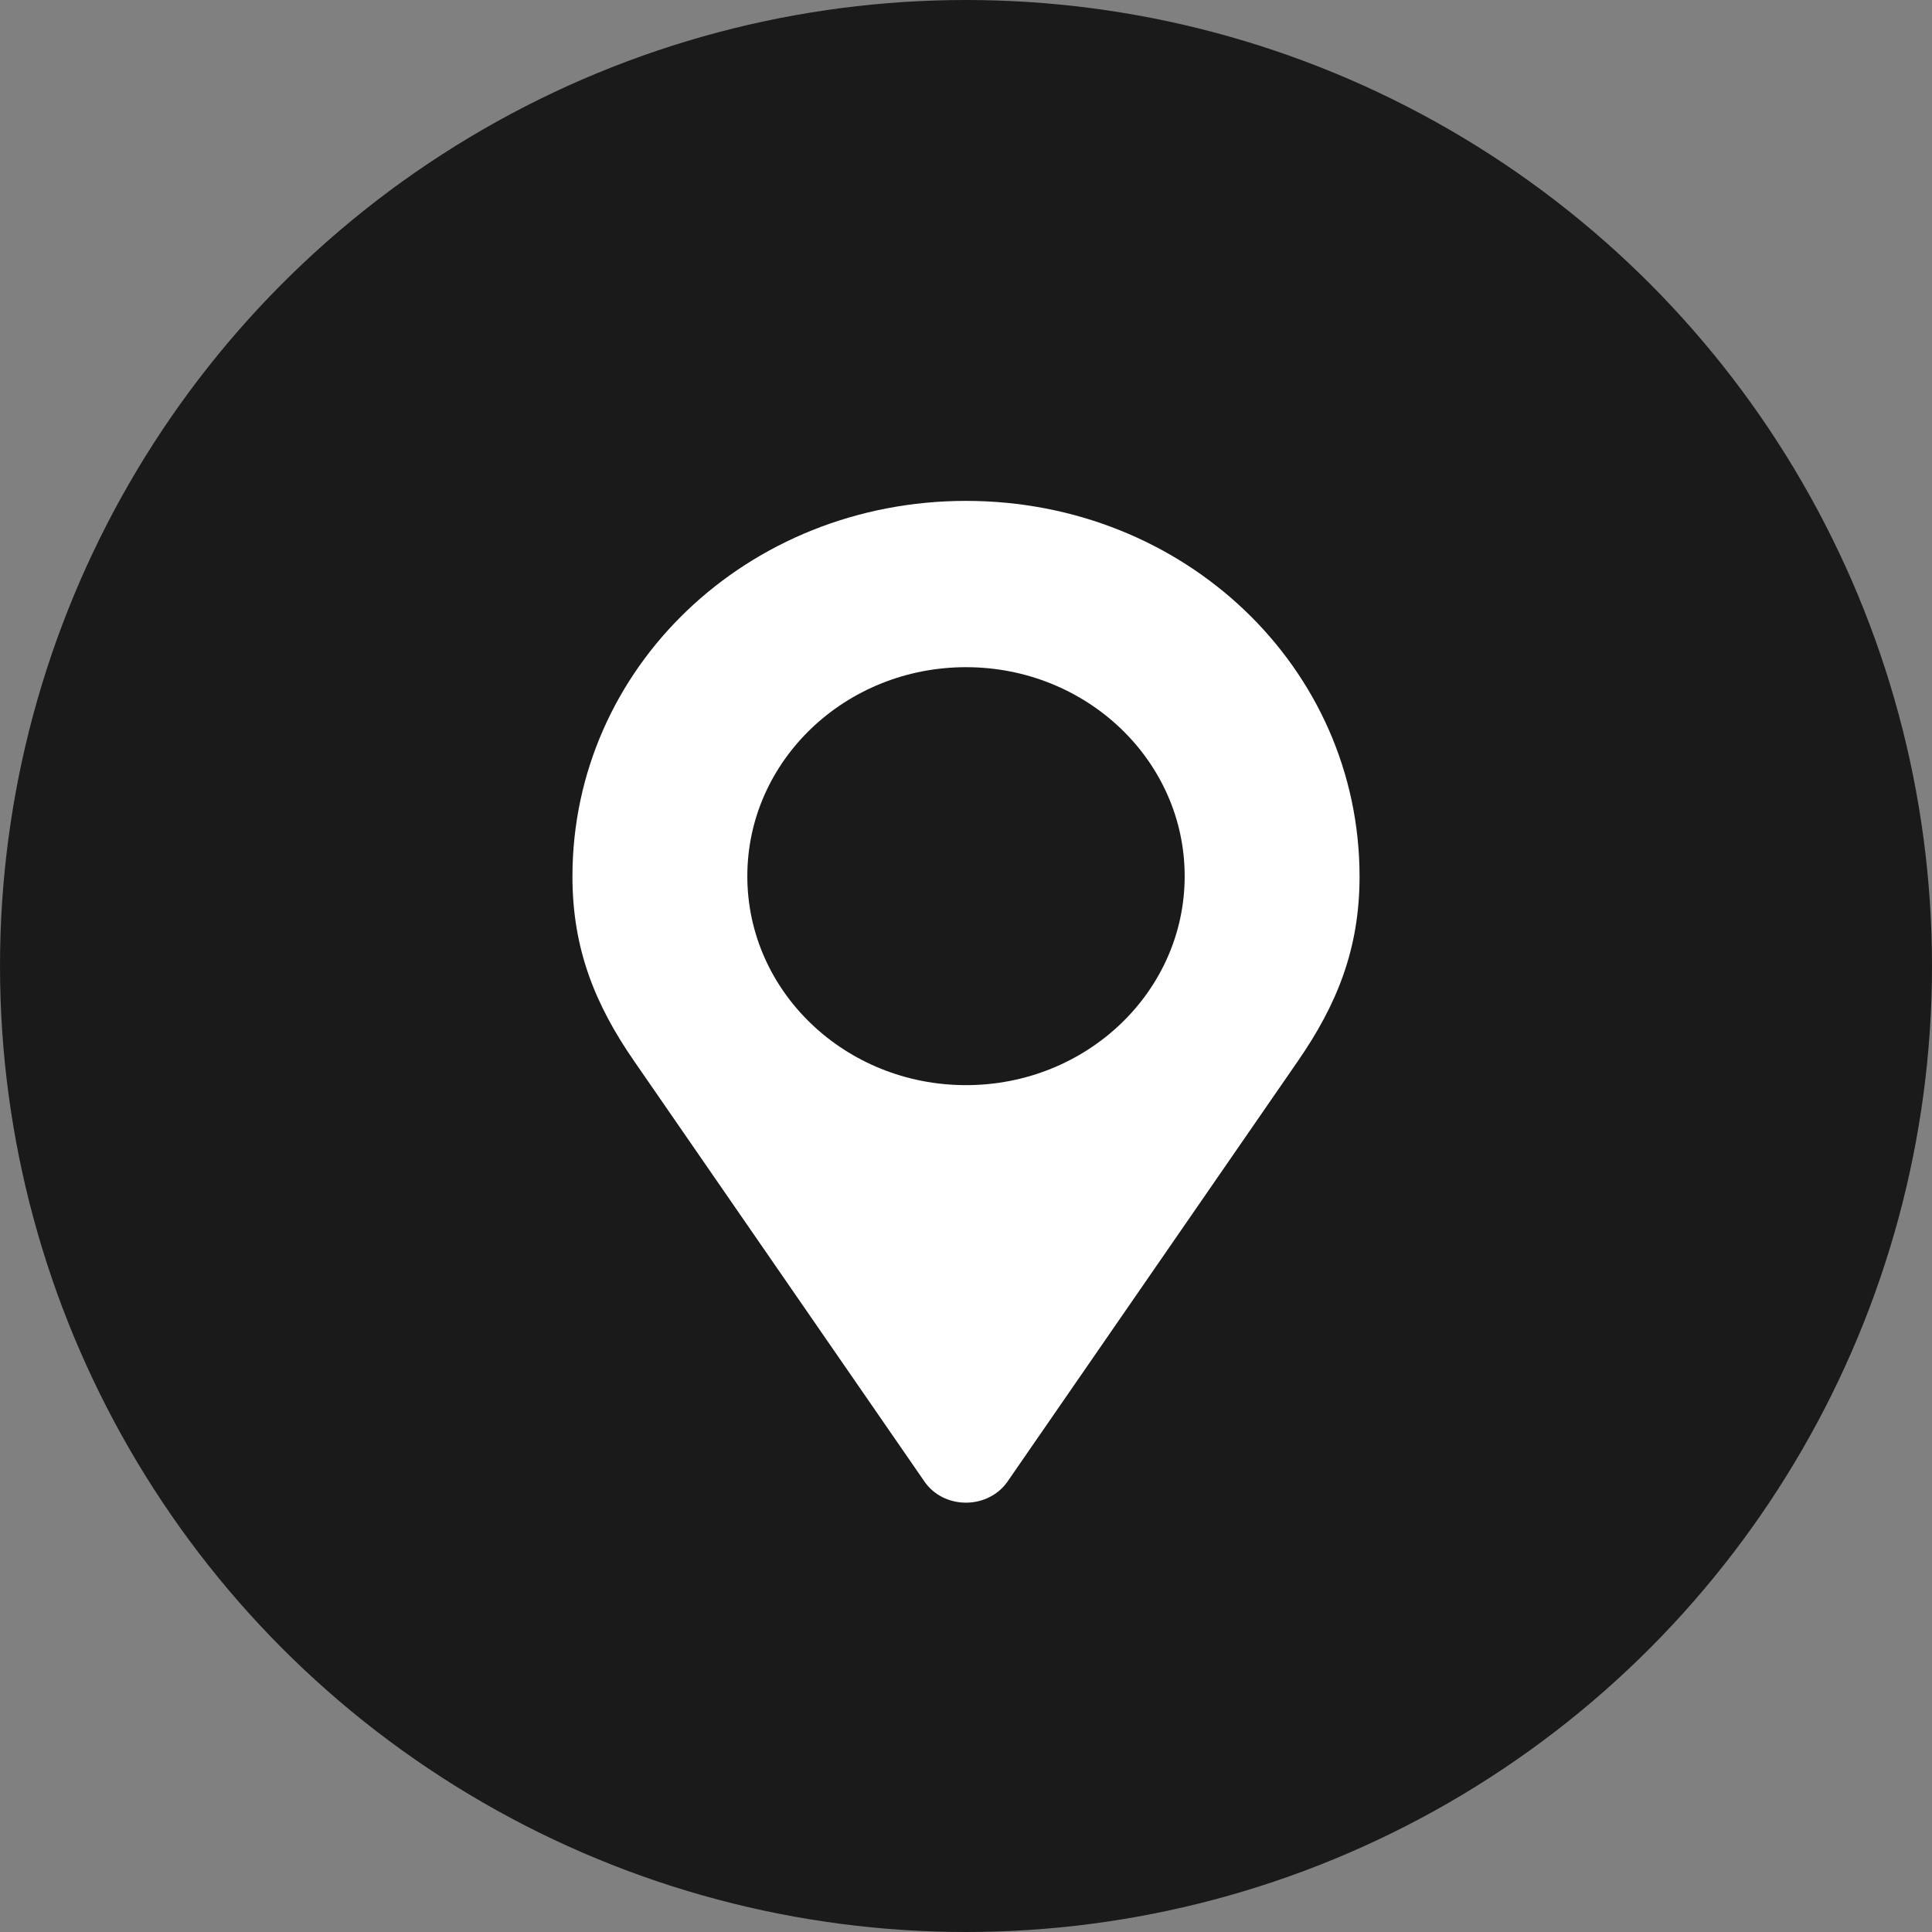 <svg width="27" height="27" viewBox="0 0 27 27" fill="none" xmlns="http://www.w3.org/2000/svg">
<rect x="0" y="0" width="27" height="27" fill="#808080" stroke="none"/>
<circle cx="13.5" cy="13.5" r="13.5" fill="#1A1A1A"/>
<path d="M13.5 7C10.444 7 8 9.332 8 12.25C8 13.259 8.315 14.038 8.862 14.829L12.921 20.707C13.044 20.885 13.257 21 13.5 21C13.743 21 13.958 20.882 14.079 20.707L18.138 14.829C18.685 14.038 19 13.259 19 12.25C19 9.332 16.556 7 13.5 7ZM13.5 15.165C11.813 15.165 10.444 13.858 10.444 12.245C10.444 10.631 11.813 9.324 13.5 9.324C15.187 9.324 16.556 10.631 16.556 12.245C16.556 13.858 15.187 15.165 13.5 15.165Z" fill="white"/>
</svg>
